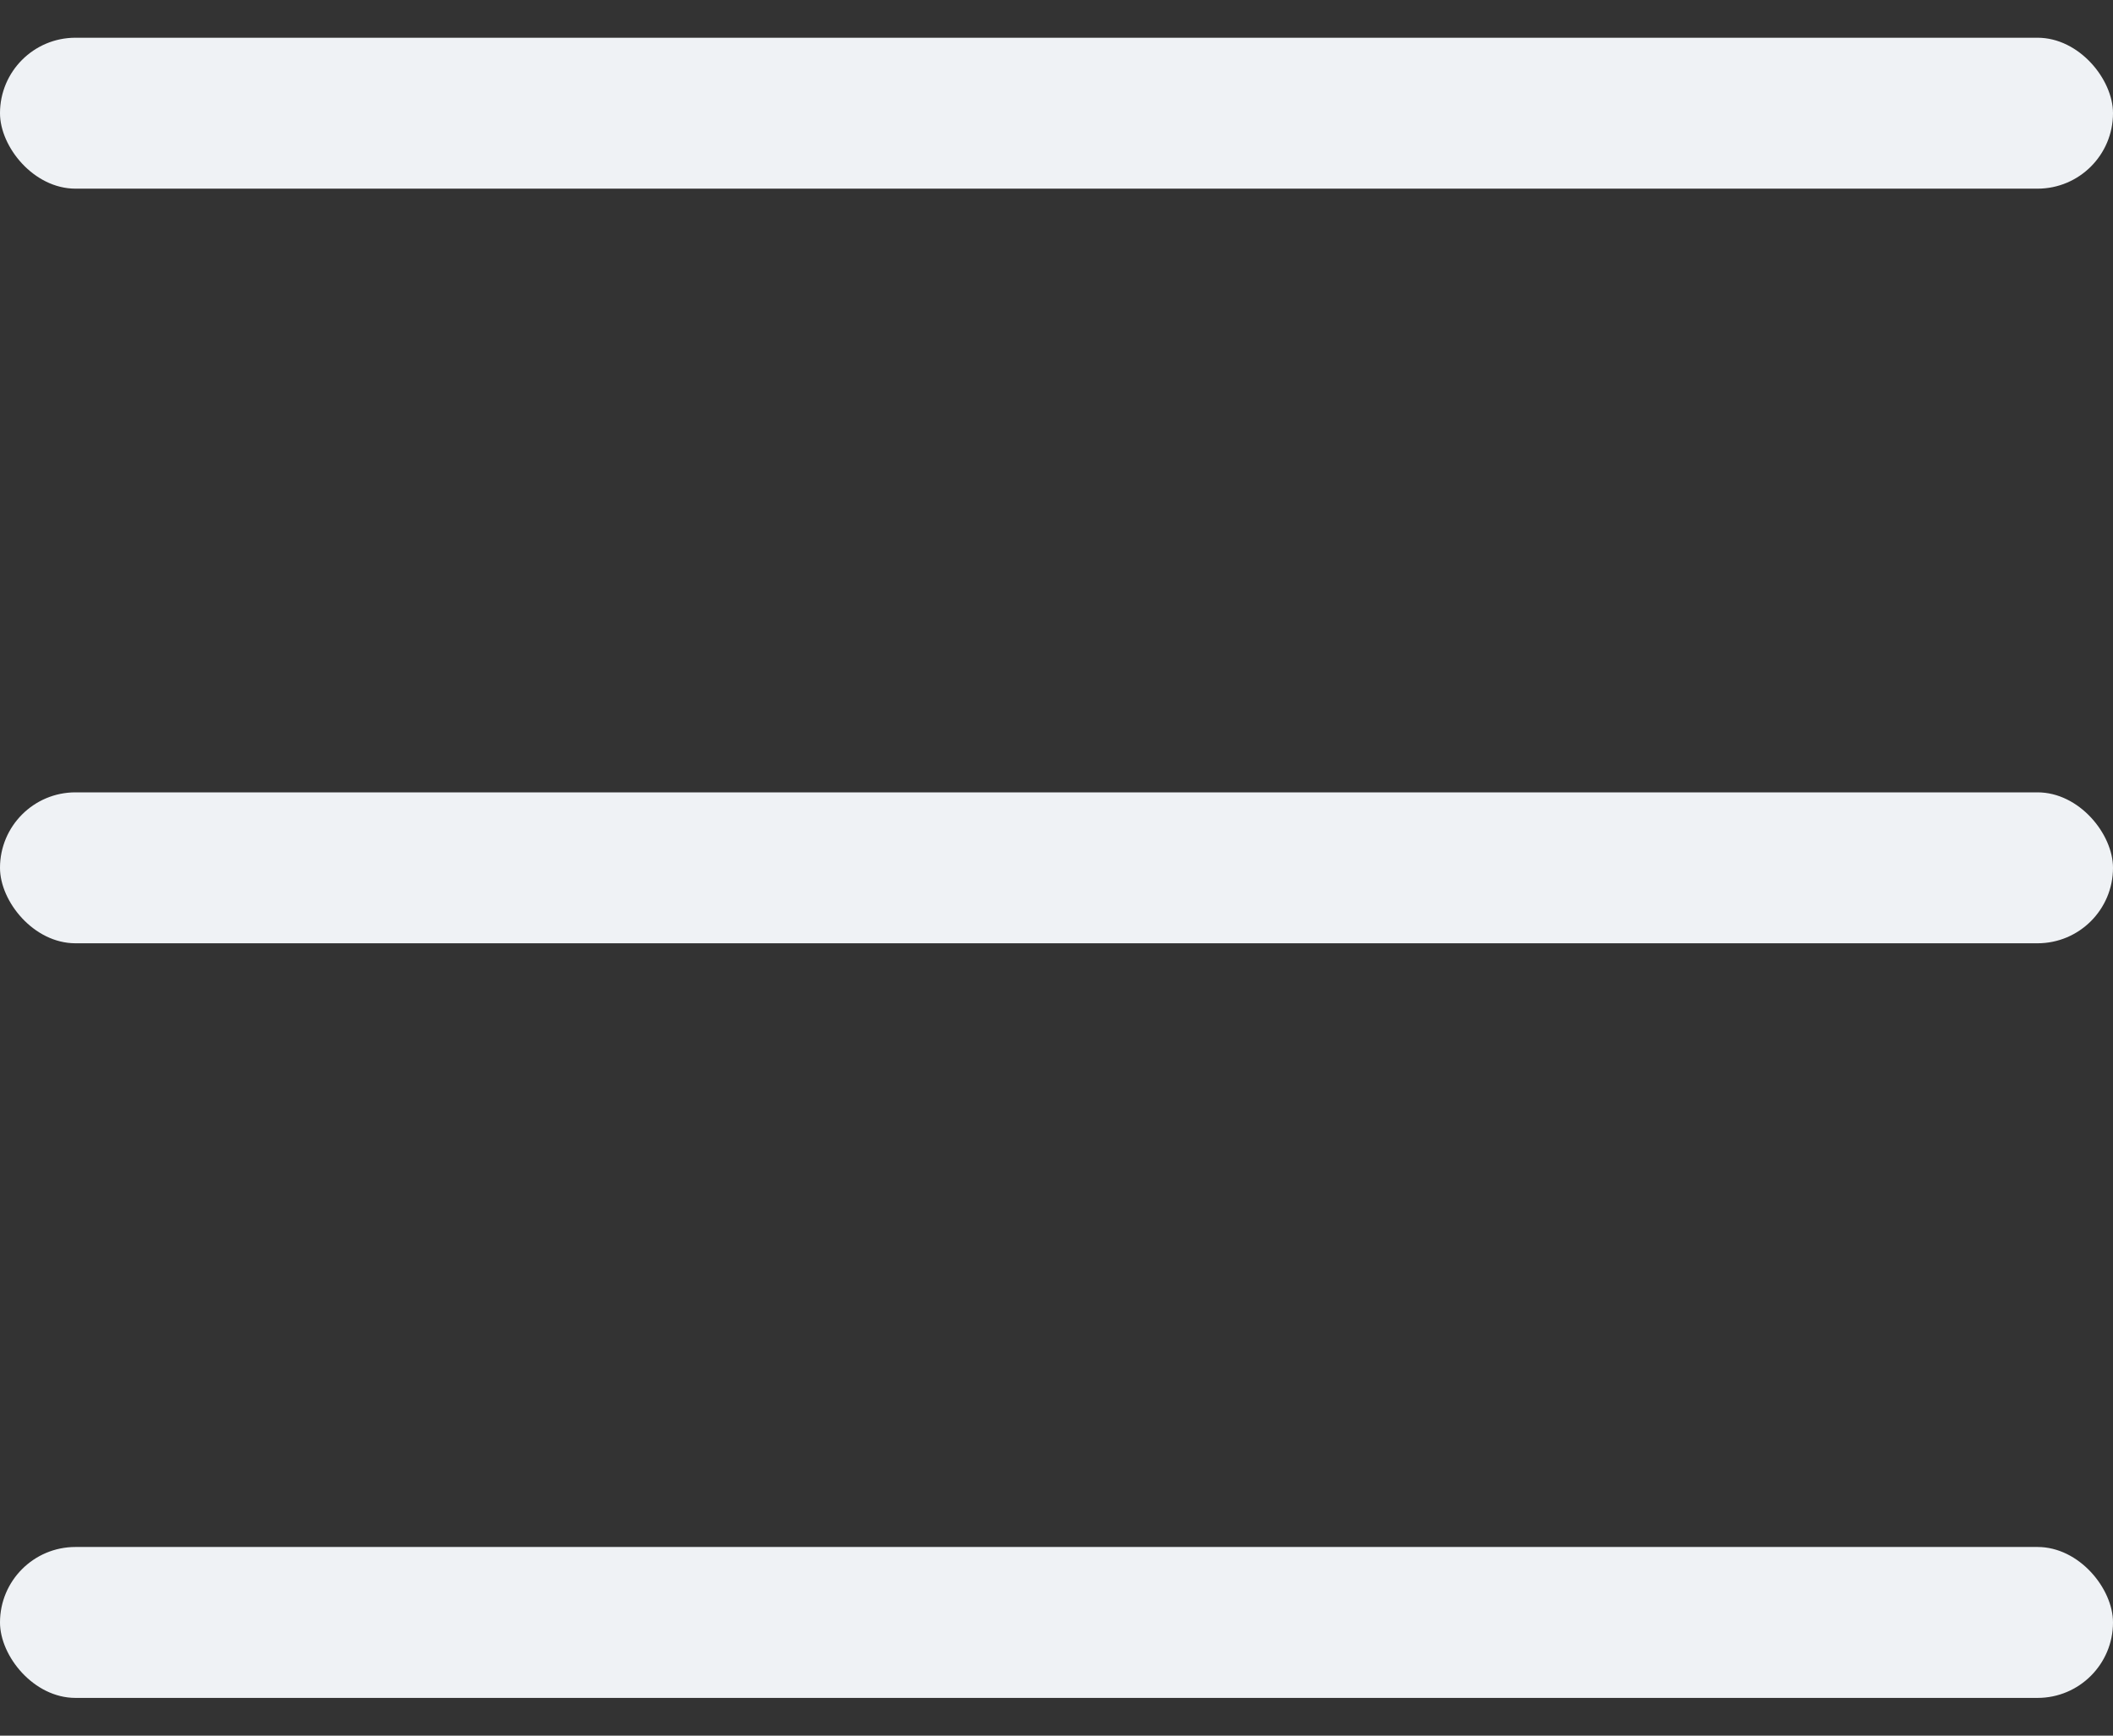 <?xml version="1.0" encoding="UTF-8"?>
<svg width="28px" height="23px" viewBox="0 0 28 23" version="1.1" xmlns="http://www.w3.org/2000/svg" xmlns:xlink="http://www.w3.org/1999/xlink">
    <rect x="0" y="0" width="28" height="23" fill="#333333" stroke="none"/>
    <!-- Generator: sketchtool 55.2 (78181) - https://sketchapp.com -->
    <title>360548CB-2CEE-434C-9B42-66FD678276F5</title>
    <desc>Created with sketchtool.</desc>
    <g id="homepage" stroke="none" stroke-width="1" fill="none" fill-rule="evenodd">
        <g id="Homepage" transform="translate(-26, -61)" fill="#EFF2F5" fill-rule="nonzero">
            <g id="01-NAV">
                <g id="menu" transform="translate(26, 61)">
                    <g id="ICN_HAM">
                        <rect id="Rectangle" x="0" y="0.5" width="28" height="2" rx="1"></rect>
                        <rect id="Rectangle-Copy" x="0" y="10.5" width="28" height="2" rx="1"></rect>
                        <rect id="Rectangle-Copy-3" x="0" y="20.5" width="28" height="2" rx="1"></rect>
                    </g>
                </g>
            </g>
        </g>
    </g>
</svg>
